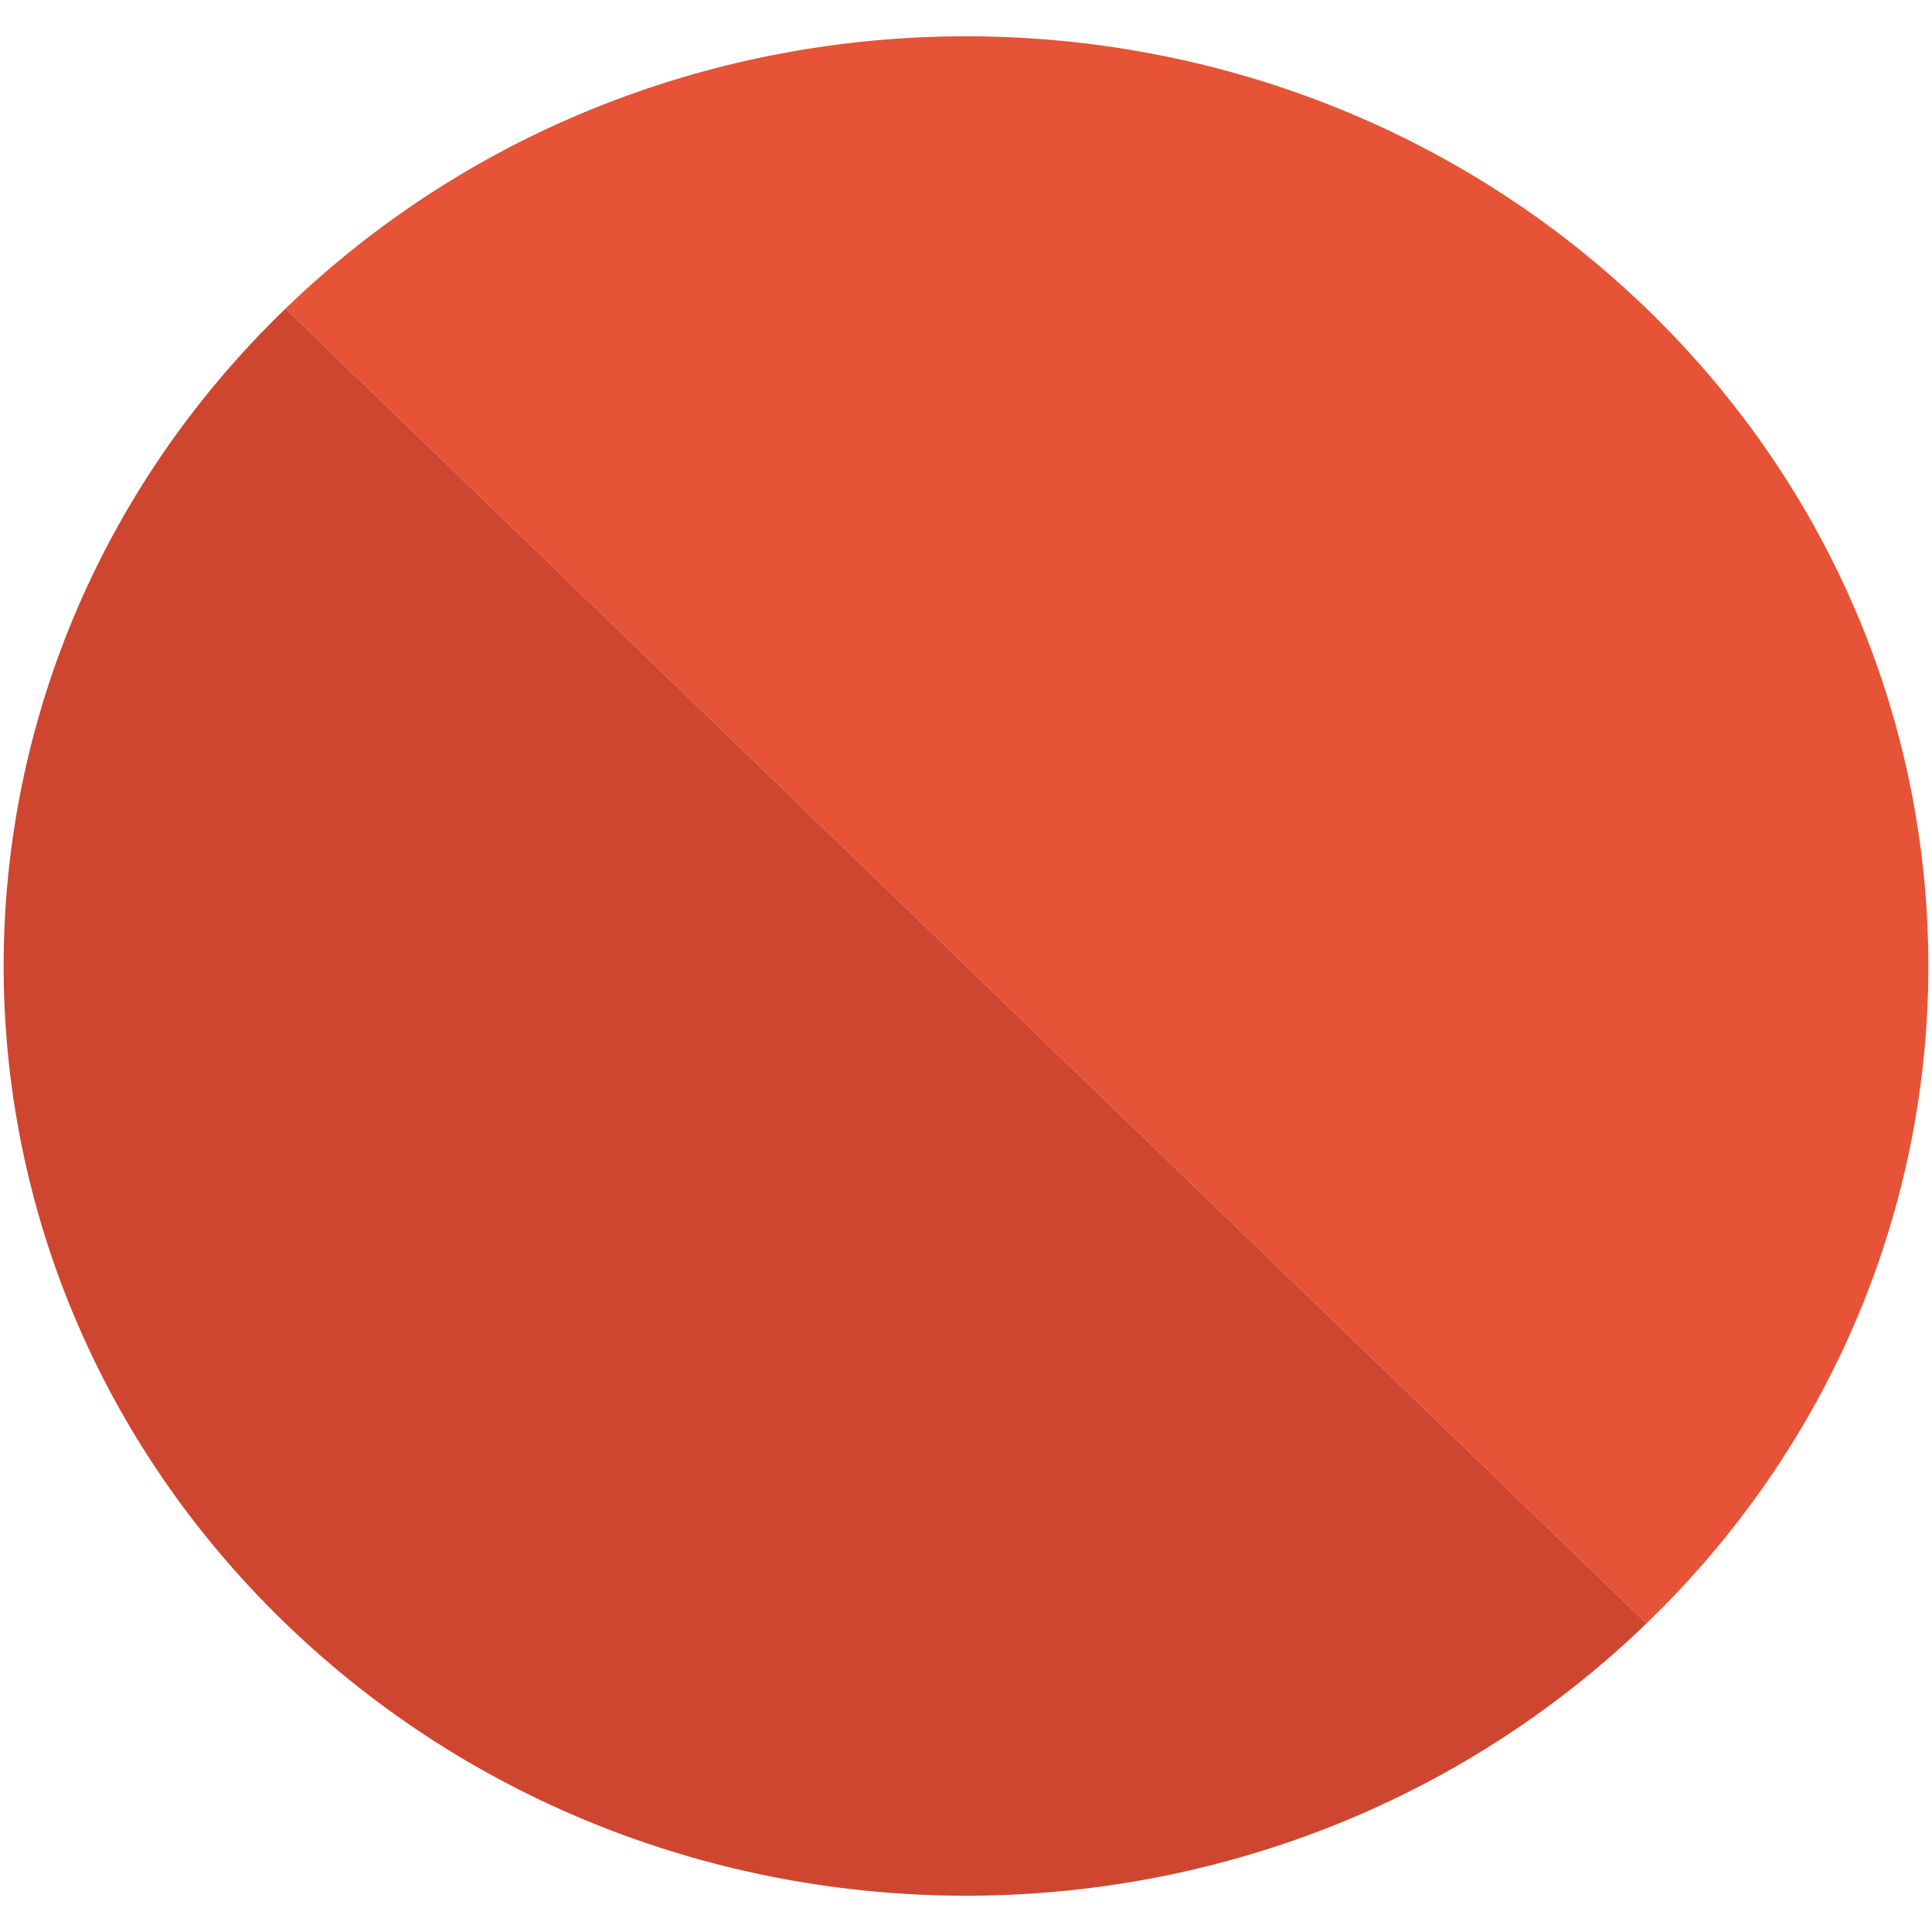 <?xml version="1.0" encoding="UTF-8"?> <!-- Creator: CorelDRAW 2020 (64-Bit) --> <svg xmlns="http://www.w3.org/2000/svg" xmlns:xlink="http://www.w3.org/1999/xlink" xmlns:xodm="http://www.corel.com/coreldraw/odm/2003" xml:space="preserve" width="400px" height="400px" style="shape-rendering:geometricPrecision; text-rendering:geometricPrecision; image-rendering:optimizeQuality; fill-rule:evenodd; clip-rule:evenodd" viewBox="0 0 400 400"> <defs> <style type="text/css"> <![CDATA[ .fil0 {fill:#E65336;fill-rule:nonzero} .fil1 {fill:#CF4630;fill-rule:nonzero} ]]> </style> </defs> <g id="Слой_x0020_1">  <g id="_2792587488176"> <path class="fil0" d="M59.11 63.89l281.78 272.22c77.81,-75.17 77.81,-197.05 0,-272.22 -77.81,-75.17 -203.97,-75.17 -281.78,0z"></path> <path class="fil1" d="M59.11 336.11c77.81,75.17 203.97,75.17 281.78,0l-281.78 -272.22c-77.81,75.17 -77.81,197.05 0,272.22z"></path> </g> </g> </svg> 